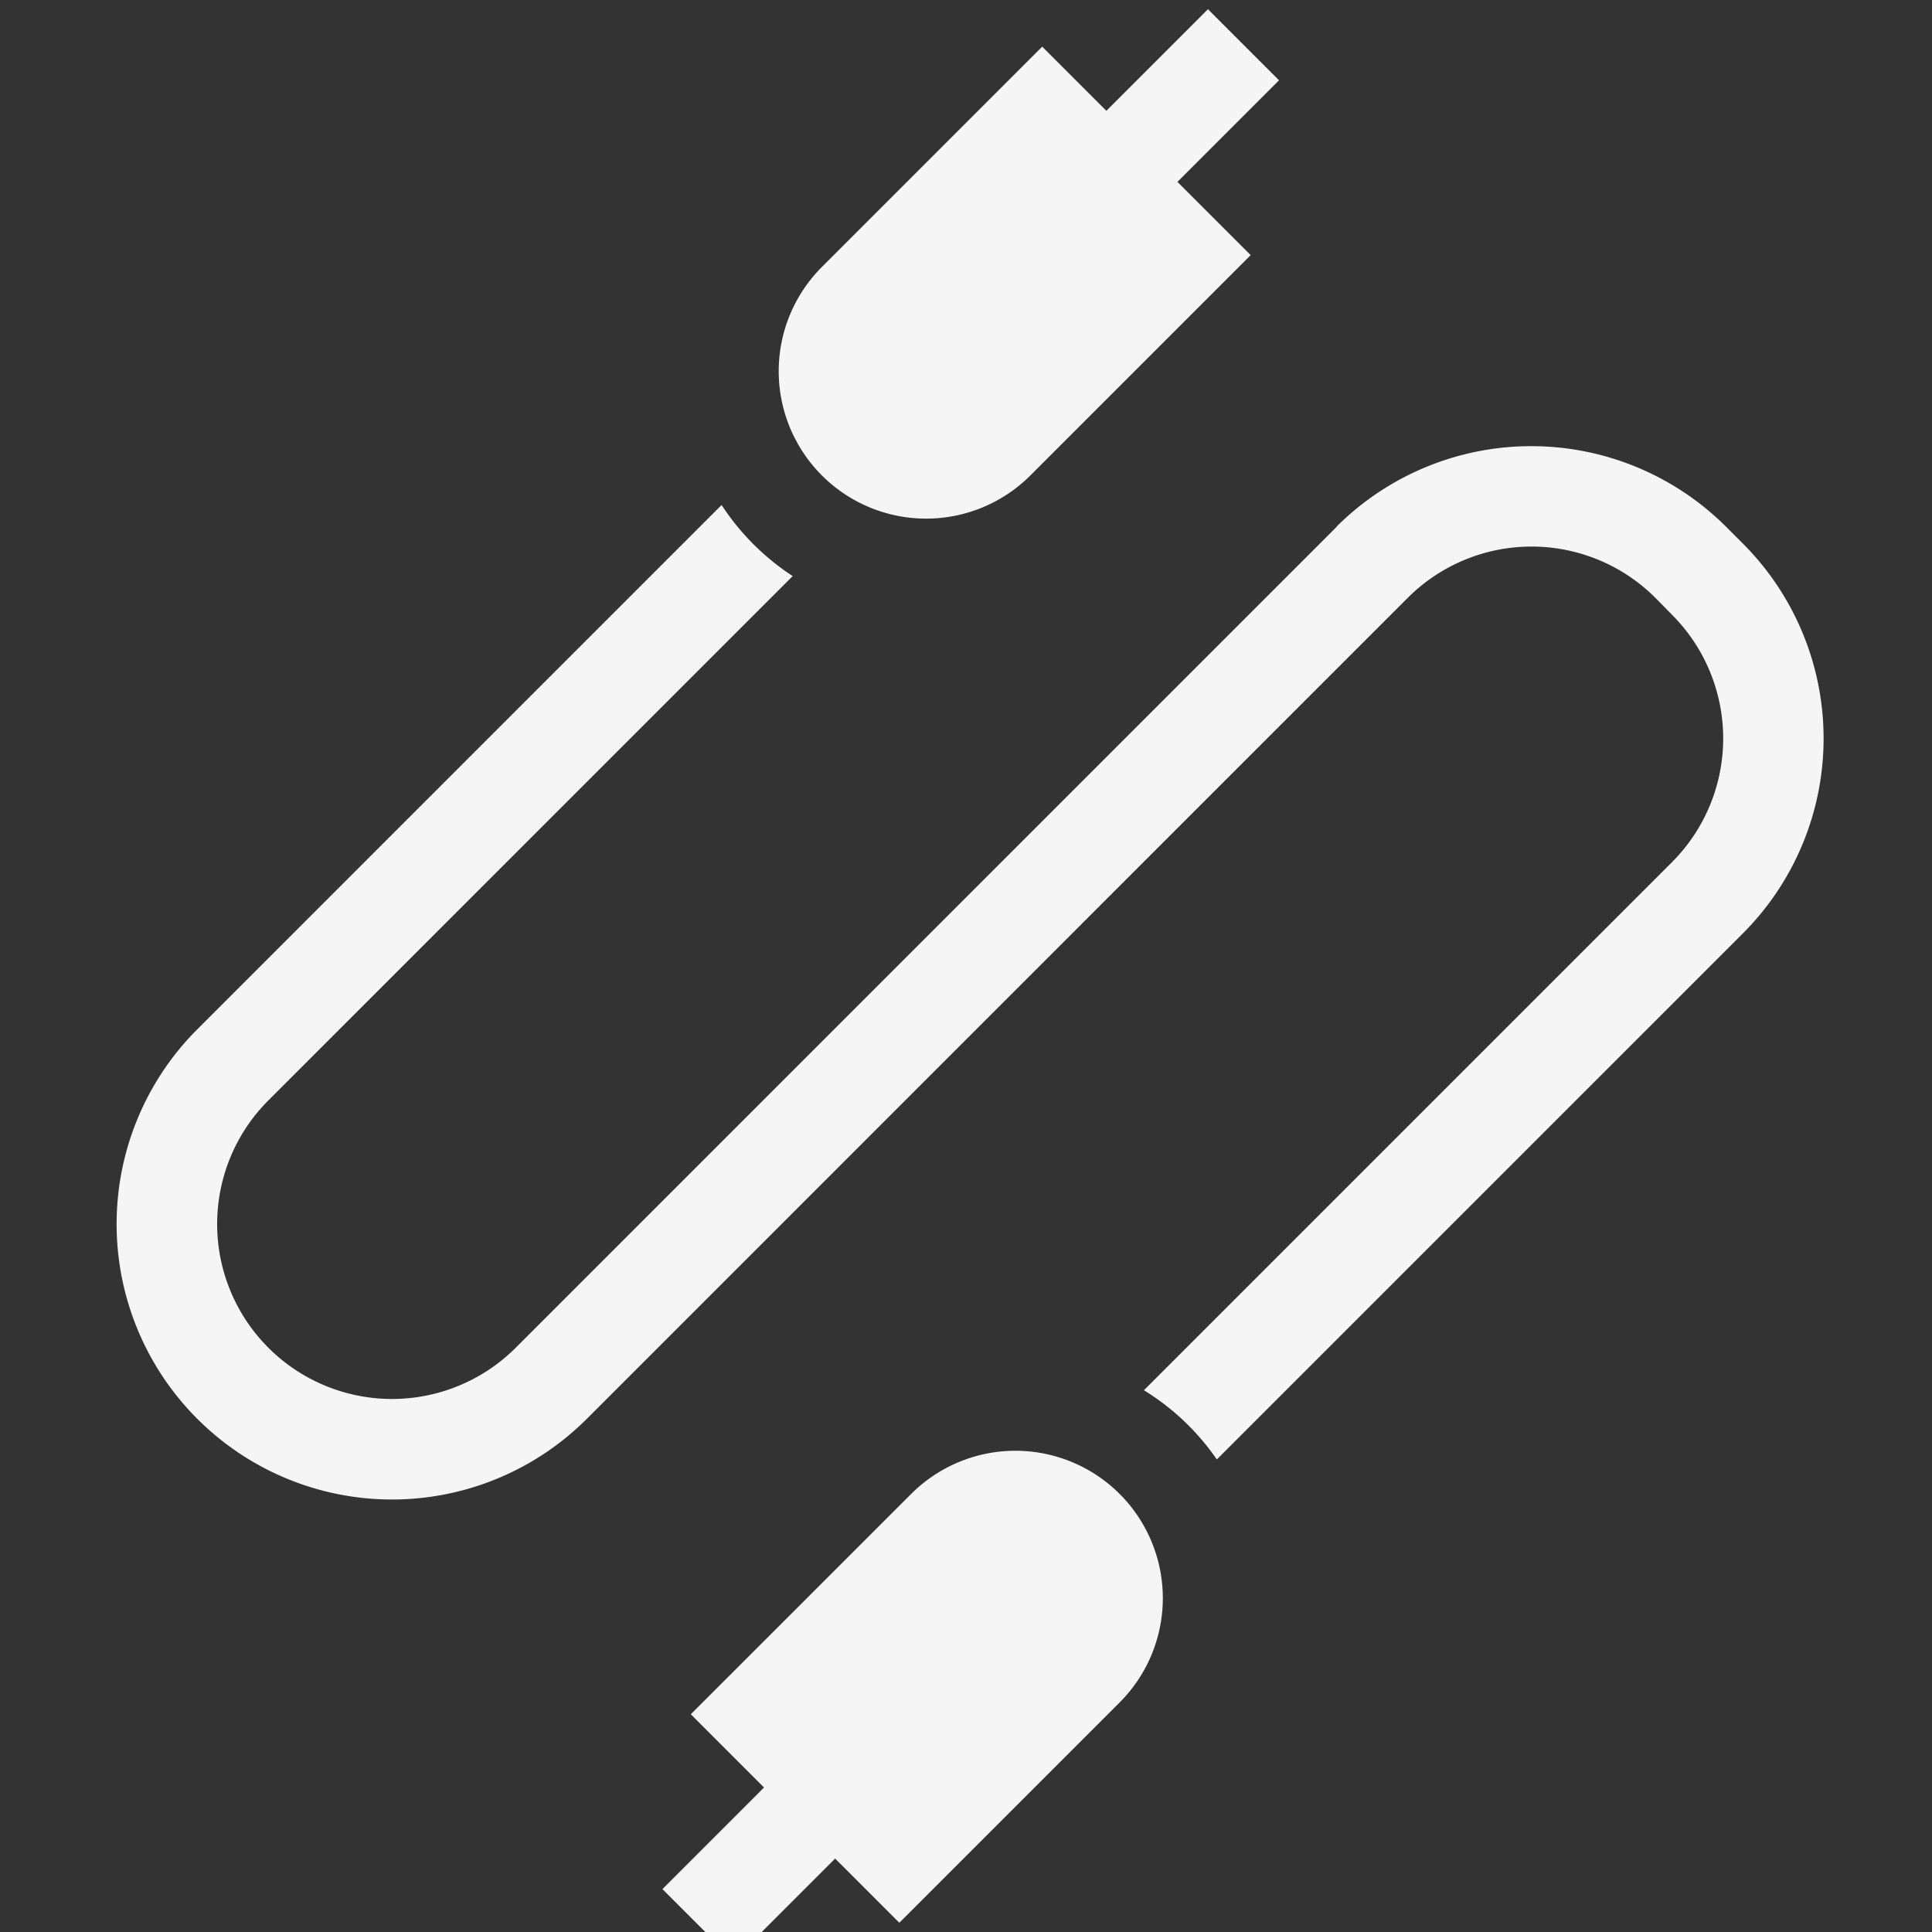 <svg xmlns="http://www.w3.org/2000/svg" xmlns:xlink="http://www.w3.org/1999/xlink" width="34" height="34" viewBox="0 0 34 34"><rect x="0" y="0" width="34" height="34" fill="#333333" stroke="none"/><defs><clipPath id="a"><rect width="34" height="34" transform="translate(306.405 6.406)" fill="#f5f5f5" stroke="#707070" stroke-width="1"/></clipPath></defs><g transform="translate(-306.405 -6.406)" clip-path="url(#a)"><g transform="translate(308.459 6.57)"><path d="M152.365,150.078l-14.449,14.449a3.078,3.078,0,0,1-4.353-4.353l9.227-9.227a4.3,4.3,0,0,1-1.251-1.251l-9.227,9.227a4.847,4.847,0,0,0,6.855,6.855l14.449-14.45a3.082,3.082,0,0,1,4.354,0l.295.3a3.081,3.081,0,0,1,0,4.353l-9.294,9.294a4.269,4.269,0,0,1,1.283,1.218l9.261-9.261a4.852,4.852,0,0,0,0-6.854l-.3-.3a4.853,4.853,0,0,0-6.855,0Z" transform="translate(-130.894 -140.973)" fill="#f5f5f5"/><path d="M158.2,199.551l3.877-3.877a2.594,2.594,0,1,0-3.669-3.669l-3.878,3.877,1.289,1.289-1.788,1.788,1.251,1.251,1.788-1.788Z" transform="translate(-144.427 -165.878)" fill="#f5f5f5"/><path d="M163.6,130.8l-3.877,3.877a2.594,2.594,0,1,0,3.669,3.669l3.877-3.877-1.289-1.289,1.788-1.788-1.251-1.251-1.788,1.788Z" transform="translate(-147.313 -130.143)" fill="#f5f5f5"/></g></g></svg>